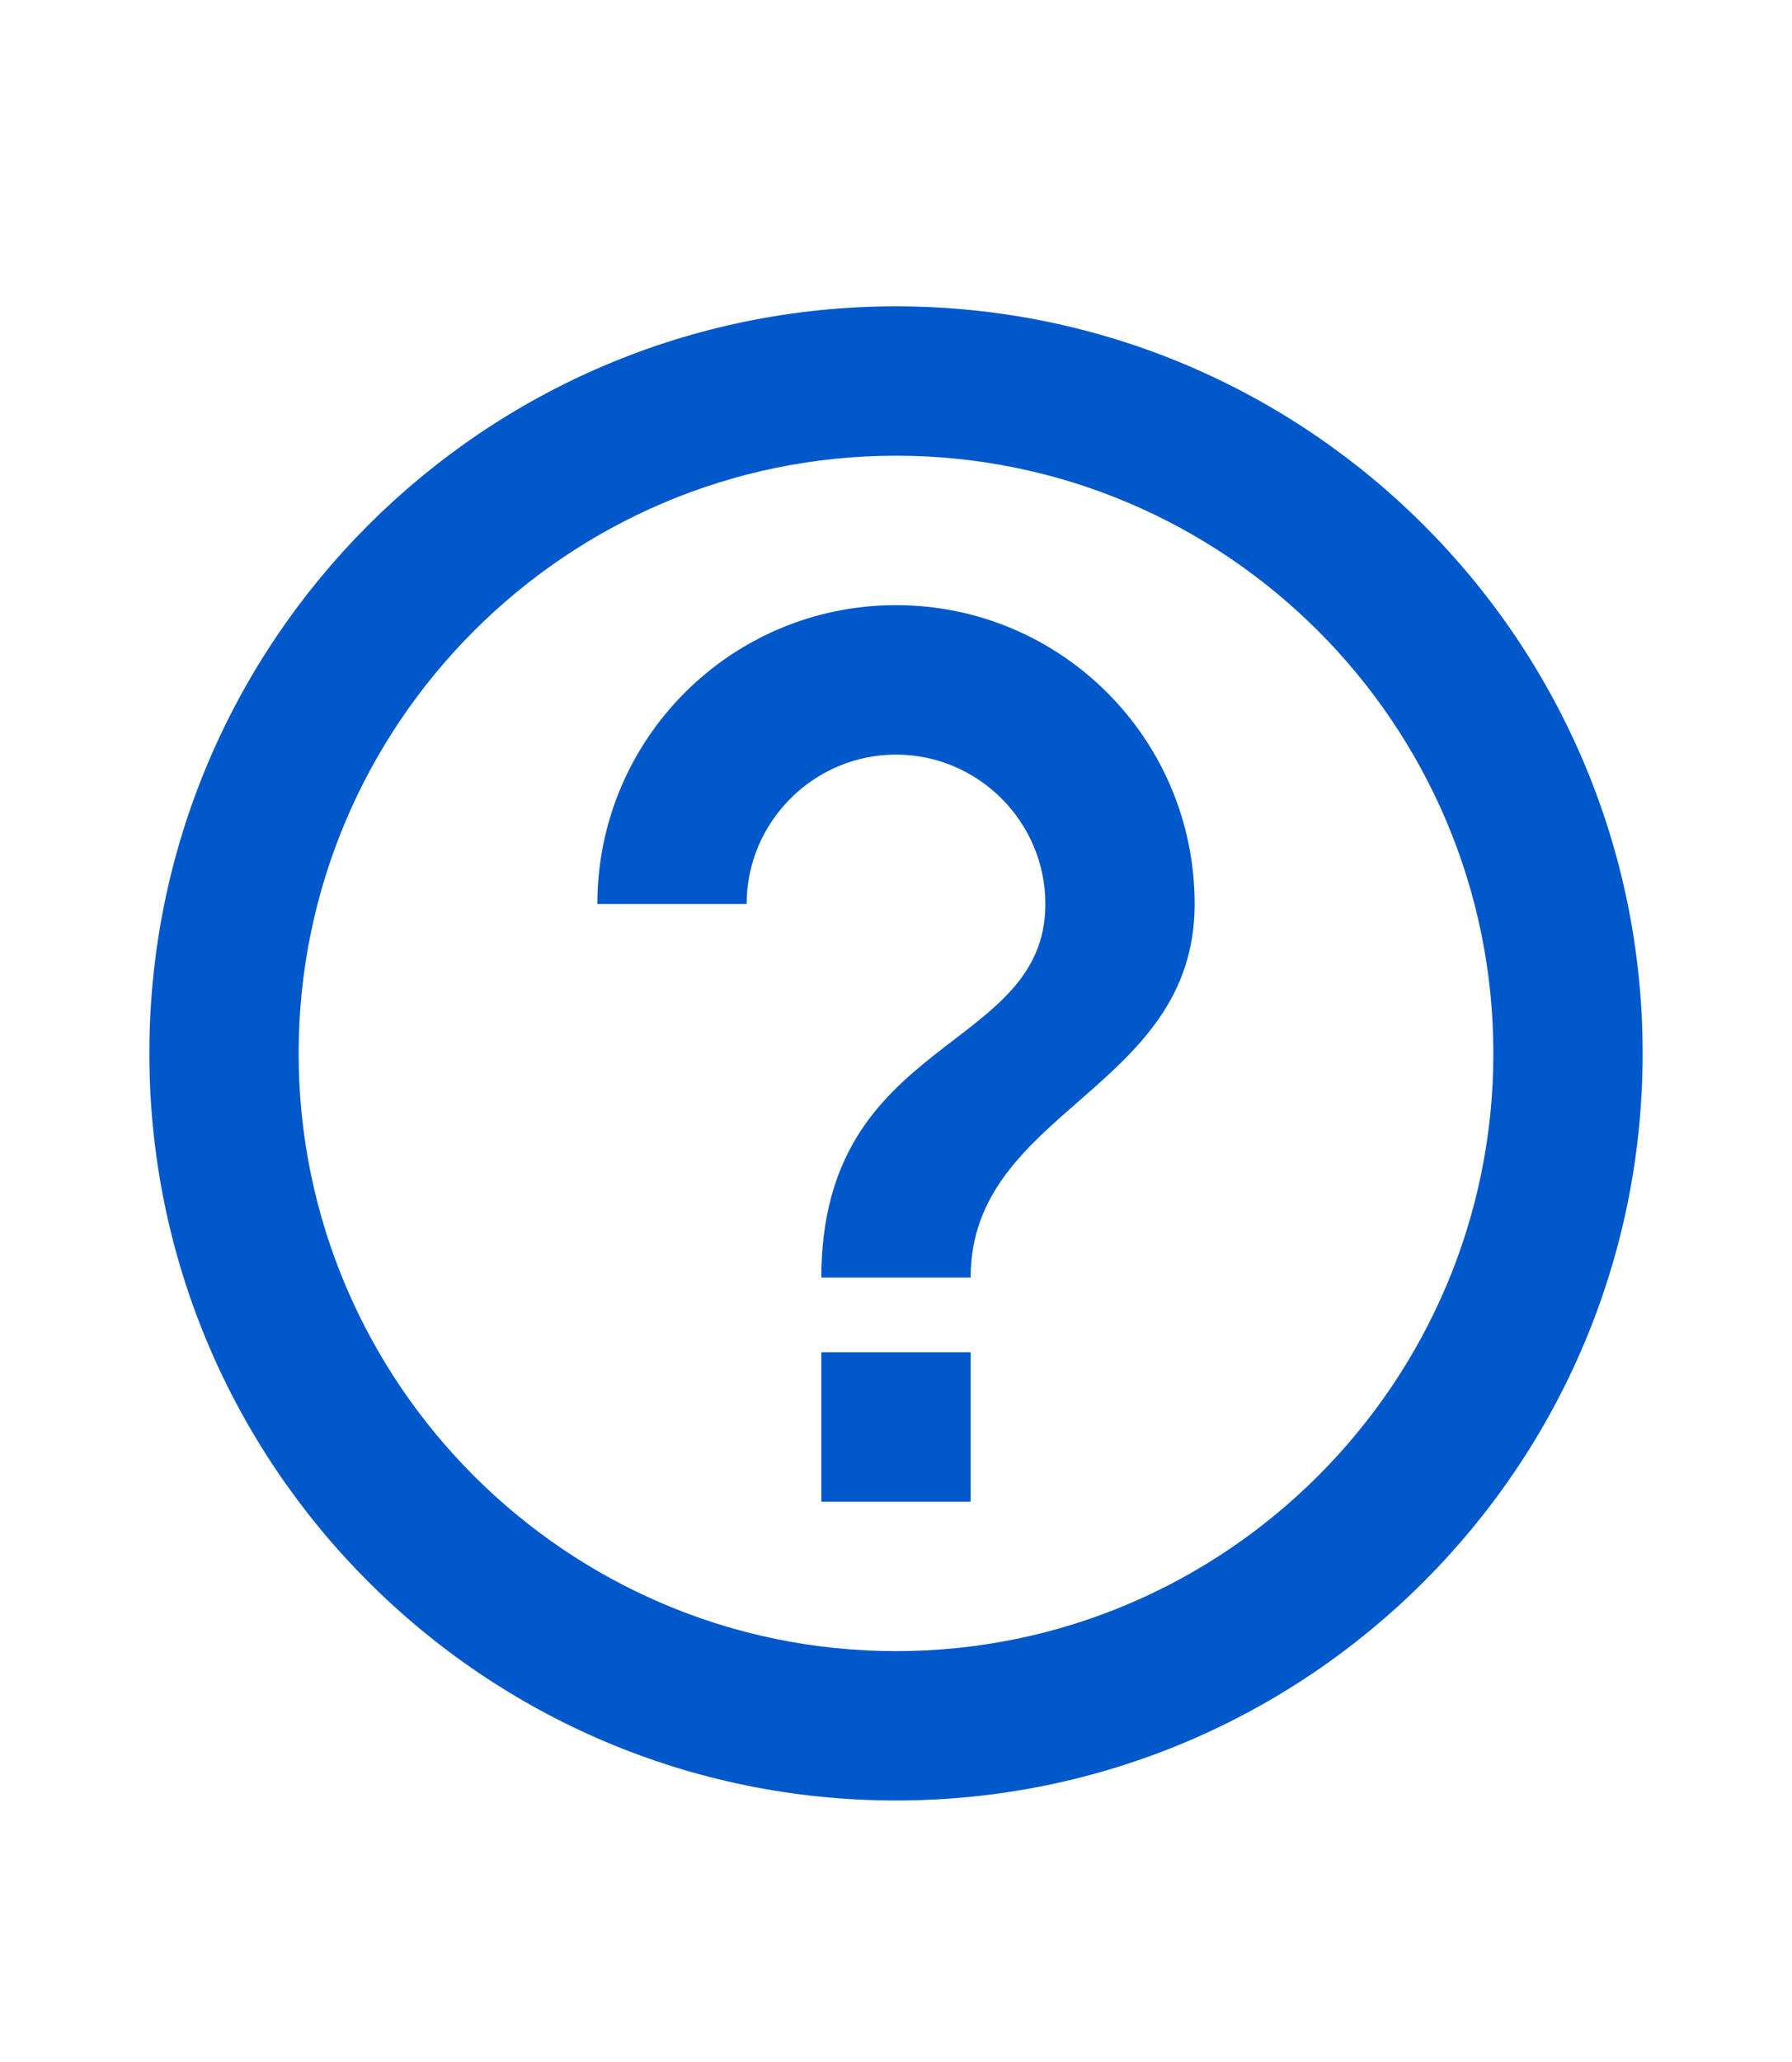 <svg width="20" height="23" viewBox="0 0 20 23" fill="none" xmlns="http://www.w3.org/2000/svg">
<path d="M9.167 16.75H10.833V15.083H9.167V16.75ZM10 3.417C5.4 3.417 1.667 7.15 1.667 11.75C1.667 16.35 5.4 20.083 10 20.083C14.6 20.083 18.333 16.35 18.333 11.75C18.333 7.15 14.6 3.417 10 3.417ZM10 18.417C6.325 18.417 3.333 15.425 3.333 11.75C3.333 8.075 6.325 5.083 10 5.083C13.675 5.083 16.667 8.075 16.667 11.75C16.667 15.425 13.675 18.417 10 18.417ZM10 6.75C8.158 6.75 6.667 8.242 6.667 10.083H8.333C8.333 9.167 9.083 8.417 10 8.417C10.917 8.417 11.667 9.167 11.667 10.083C11.667 11.75 9.167 11.542 9.167 14.25H10.833C10.833 12.375 13.333 12.167 13.333 10.083C13.333 8.242 11.842 6.75 10 6.75Z" fill="#0058CB"/>
</svg>

